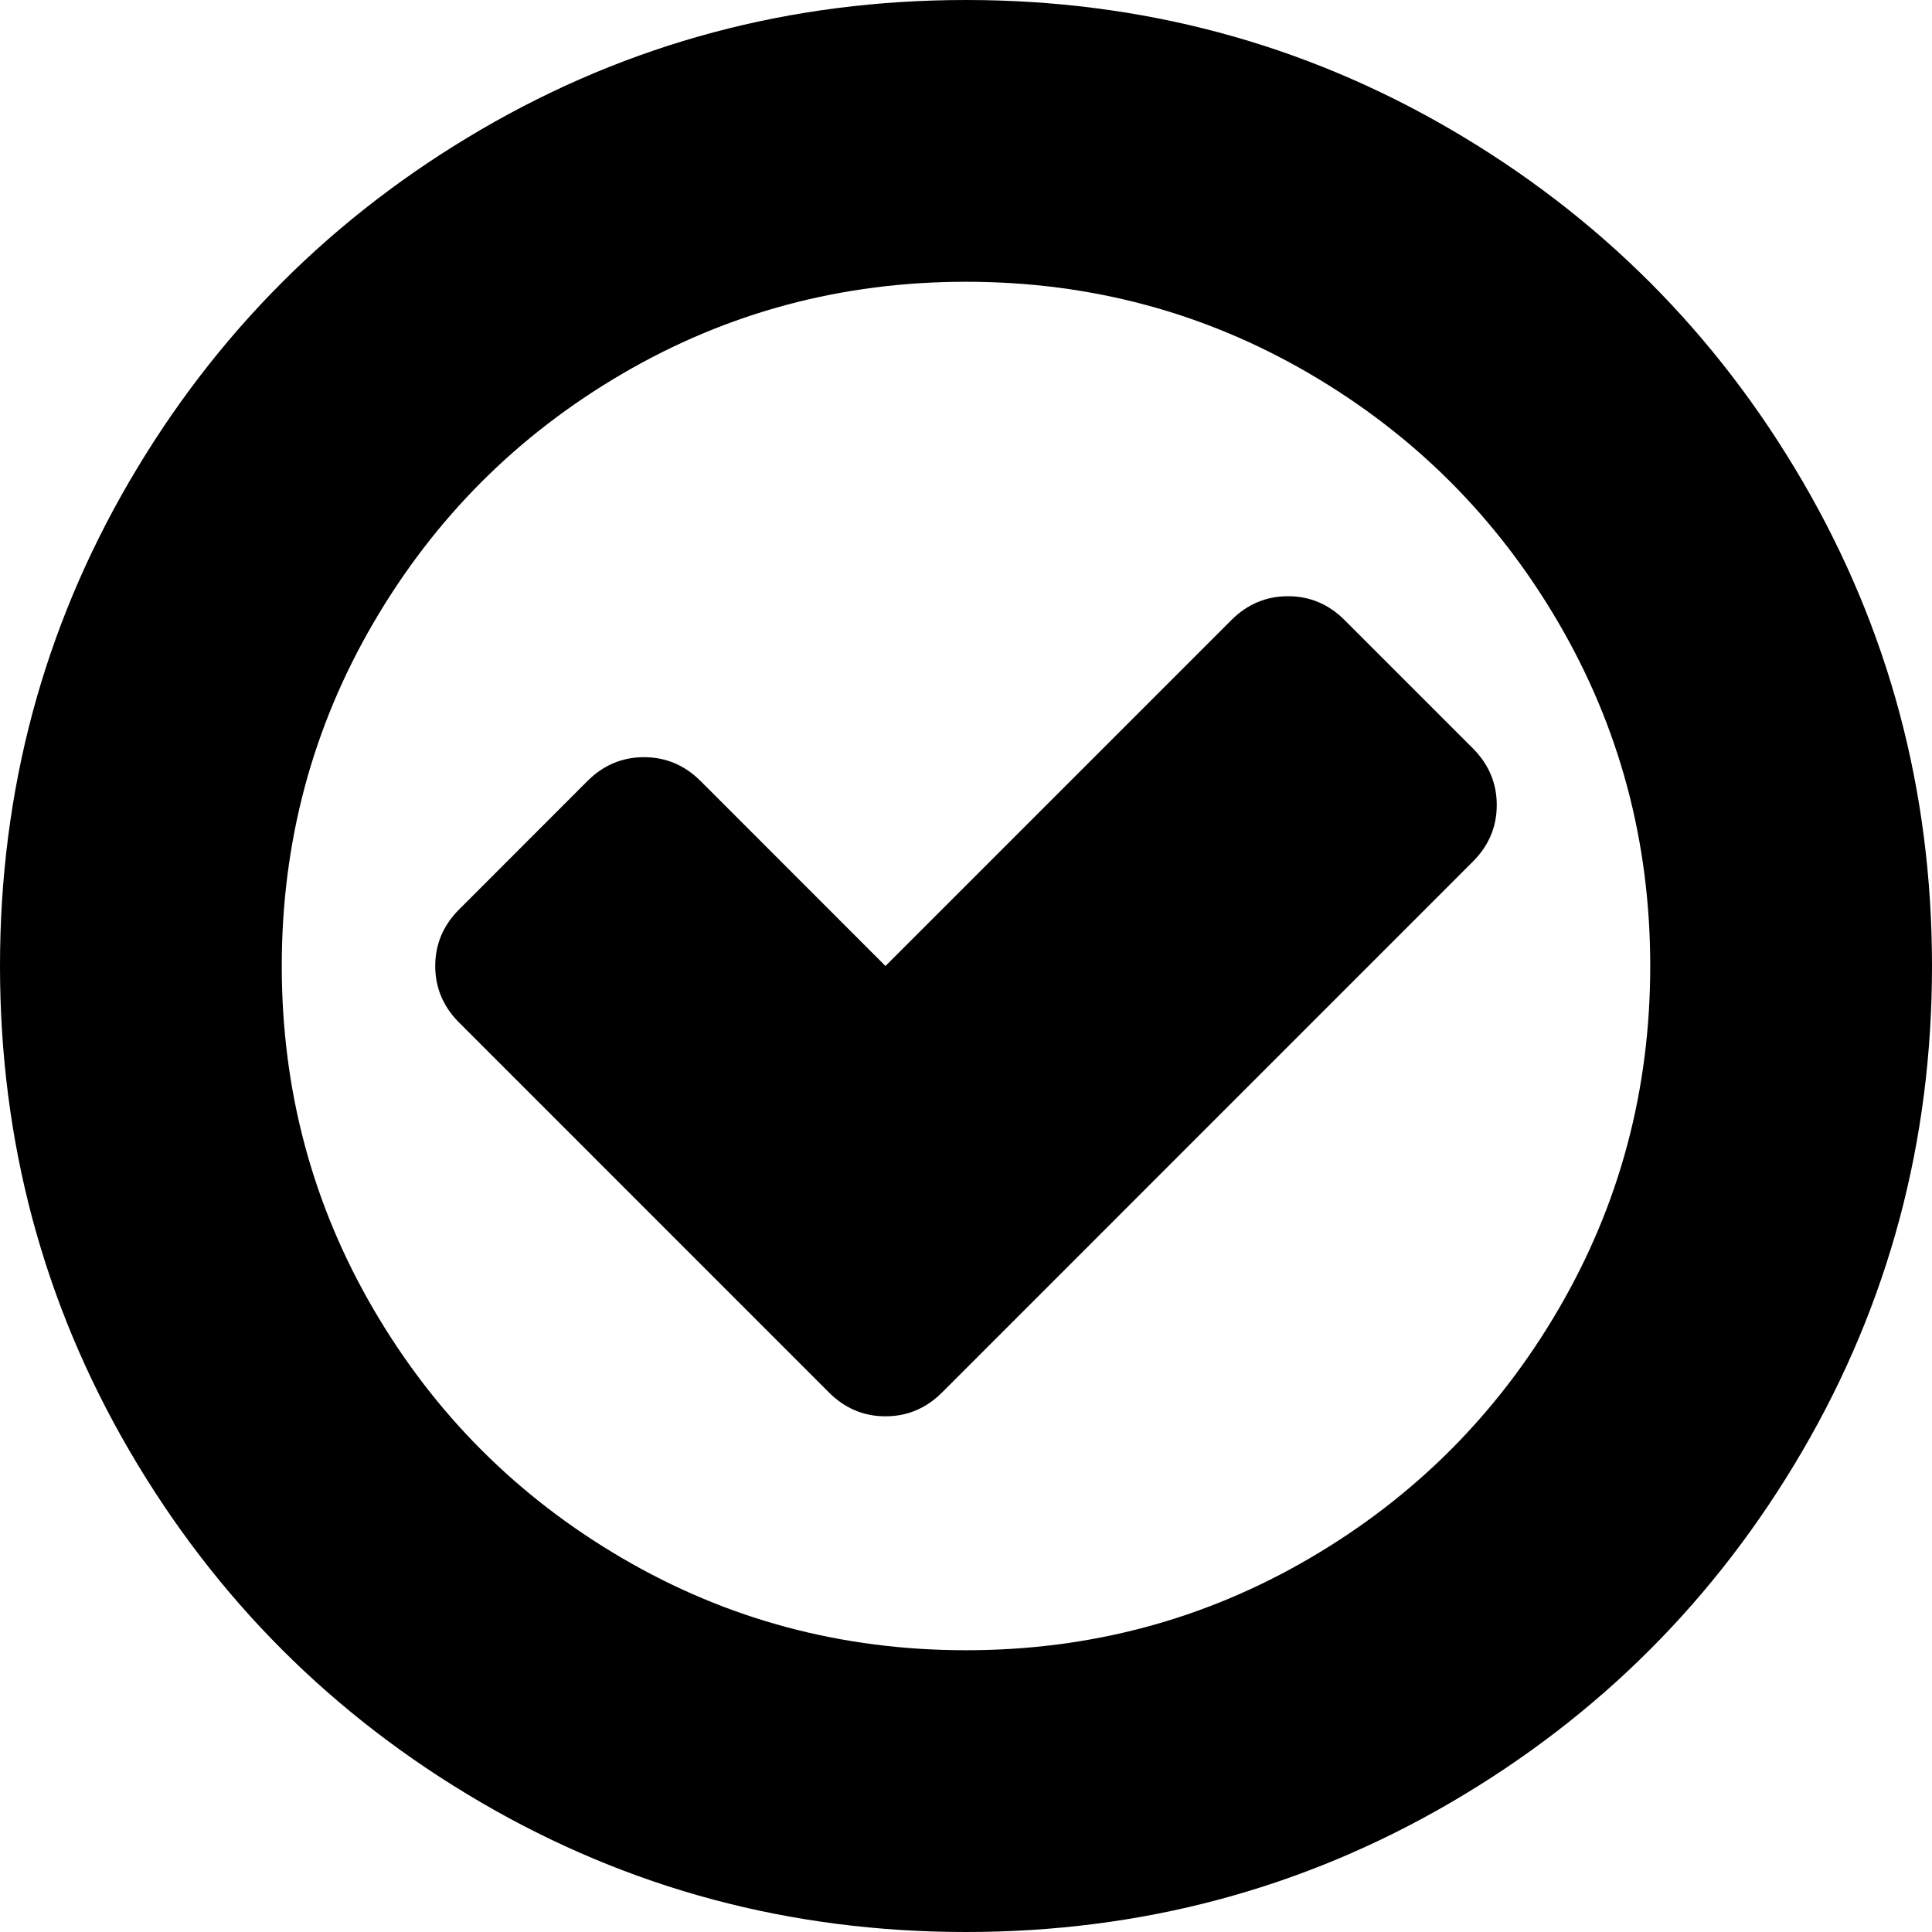 ﻿<?xml version="1.0" encoding="utf-8"?>
<svg version="1.1" xmlns:xlink="http://www.w3.org/1999/xlink" width="25px" height="25px" xmlns="http://www.w3.org/2000/svg">
  <g transform="matrix(1 0 0 1 -347 -372 )">
    <path d="M 19.368 10.417  C 19.368 10.699  19.265 10.943  19.059 11.149  L 12.191 18.018  C 11.985 18.224  11.74 18.327  11.458 18.327  C 11.176 18.327  10.932 18.224  10.726 18.018  L 5.941 13.232  C 5.735 13.026  5.632 12.782  5.632 12.5  C 5.632 12.218  5.735 11.974  5.941 11.768  L 7.601 10.107  C 7.807 9.901  8.051 9.798  8.333 9.798  C 8.615 9.798  8.86 9.901  9.066 10.107  L 11.458 12.5  L 15.934 8.024  C 16.14 7.818  16.385 7.715  16.667 7.715  C 16.949 7.715  17.193 7.818  17.399 8.024  L 19.059 9.684  C 19.265 9.89  19.368 10.135  19.368 10.417  Z M 20.166 16.943  C 20.958 15.587  21.354 14.106  21.354 12.5  C 21.354 10.894  20.958 9.413  20.166 8.057  C 19.374 6.7  18.3 5.626  16.943 4.834  C 15.587 4.042  14.106 3.646  12.5 3.646  C 10.894 3.646  9.413 4.042  8.057 4.834  C 6.7 5.626  5.626 6.7  4.834 8.057  C 4.042 9.413  3.646 10.894  3.646 12.5  C 3.646 14.106  4.042 15.587  4.834 16.943  C 5.626 18.3  6.7 19.374  8.057 20.166  C 9.413 20.958  10.894 21.354  12.5 21.354  C 14.106 21.354  15.587 20.958  16.943 20.166  C 18.3 19.374  19.374 18.3  20.166 16.943  Z M 23.324 6.226  C 24.441 8.141  25 10.232  25 12.5  C 25 14.768  24.441 16.859  23.324 18.774  C 22.206 20.69  20.69 22.206  18.774 23.324  C 16.859 24.441  14.768 25  12.5 25  C 10.232 25  8.141 24.441  6.226 23.324  C 4.31 22.206  2.794 20.69  1.676 18.774  C 0.559 16.859  0 14.768  0 12.5  C 0 10.232  0.559 8.141  1.676 6.226  C 2.794 4.31  4.31 2.794  6.226 1.676  C 8.141 0.559  10.232 0  12.5 0  C 14.768 0  16.859 0.559  18.774 1.676  C 20.69 2.794  22.206 4.31  23.324 6.226  Z " fill-rule="nonzero" fill="#000000" stroke="none" transform="matrix(1 0 0 1 347 372 )" />
  </g>
</svg>